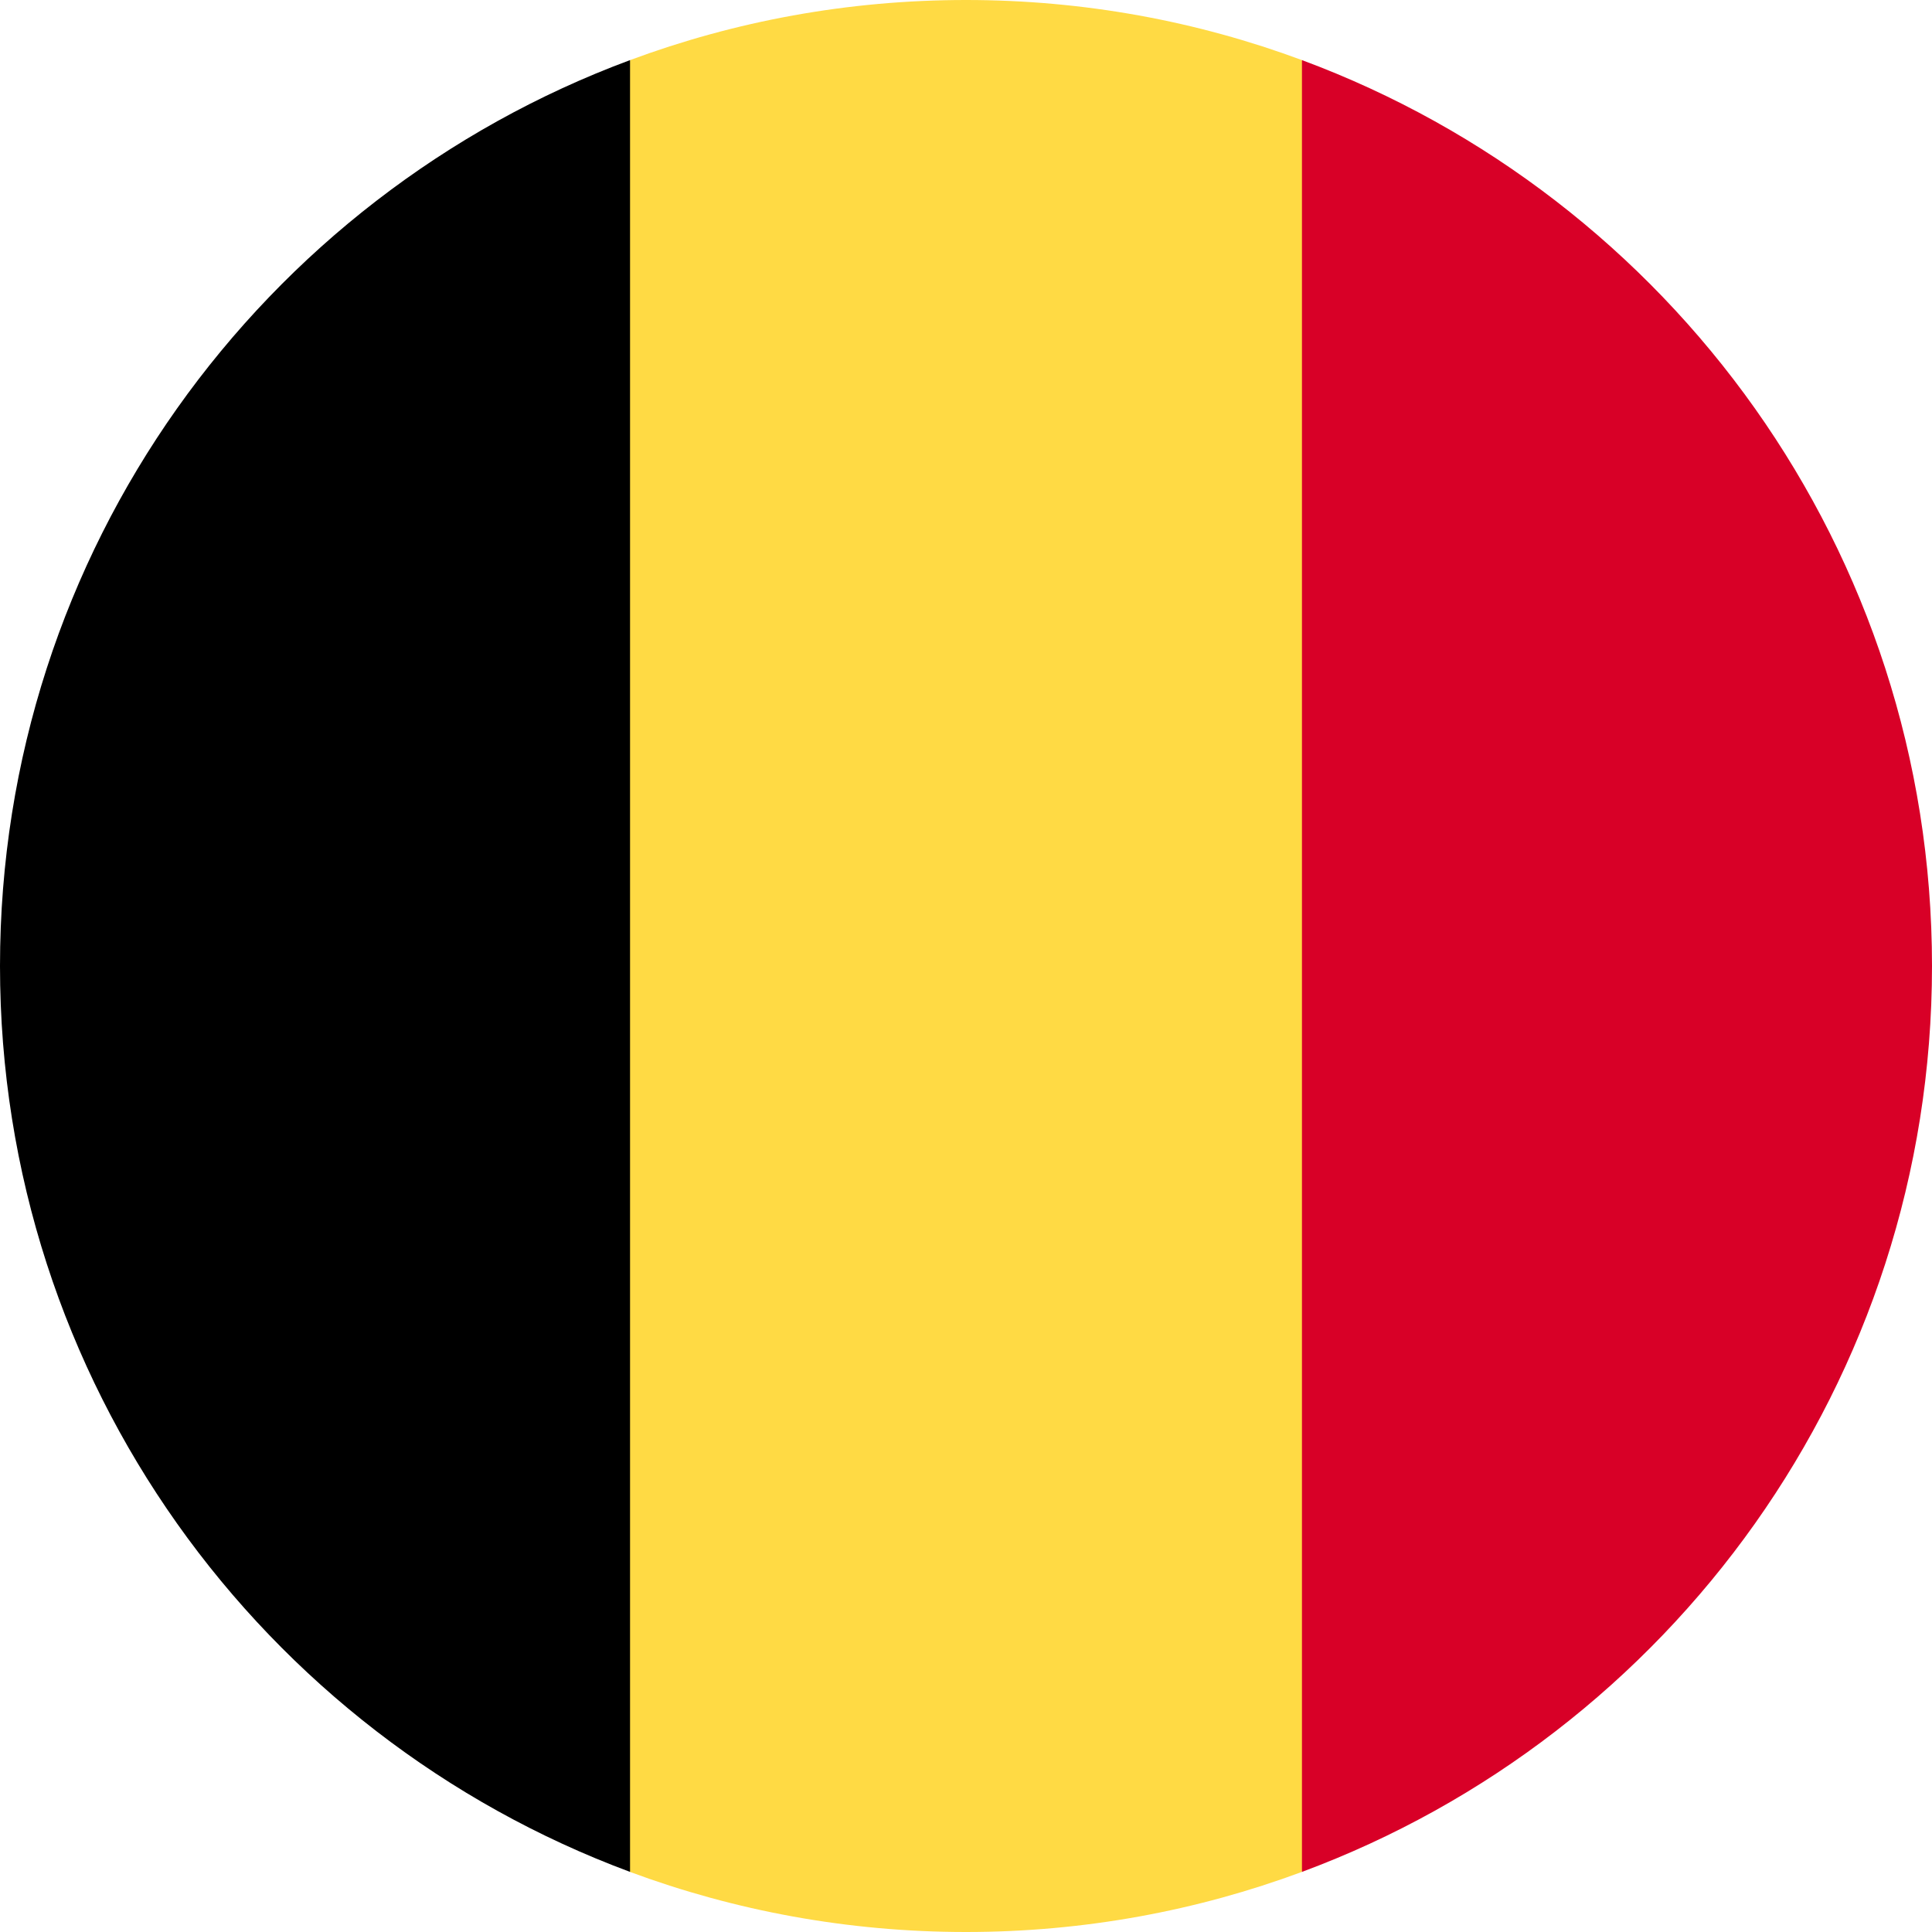 <svg xmlns="http://www.w3.org/2000/svg" width="36" height="36" viewBox="0 0 36 36">
    <g fill="none" fill-rule="evenodd">
        <g fill-rule="nonzero">
            <g>
                <path fill="#FFDA44" d="M24.26 1.12C22.31.396 20.203 0 18 0s-4.31.396-6.26 1.12L10.173 18l1.565 16.88C13.69 35.604 15.8 36 18 36c2.202 0 4.31-.396 6.26-1.12L25.827 18 24.261 1.12z" transform="translate(-71 -1403) translate(71 1403)"/>
                <path fill="#D80027" d="M36 18c0-7.74-4.885-14.337-11.74-16.88v33.76C31.116 32.338 36 25.74 36 18z" transform="translate(-71 -1403) translate(71 1403)"/>
                <path fill="#000" d="M0 18c0 7.74 4.885 14.337 11.74 16.88V1.12C4.884 3.663 0 10.26 0 18z" transform="translate(-71 -1403) translate(71 1403)"/>
            </g>
        </g>
    </g>
</svg>
